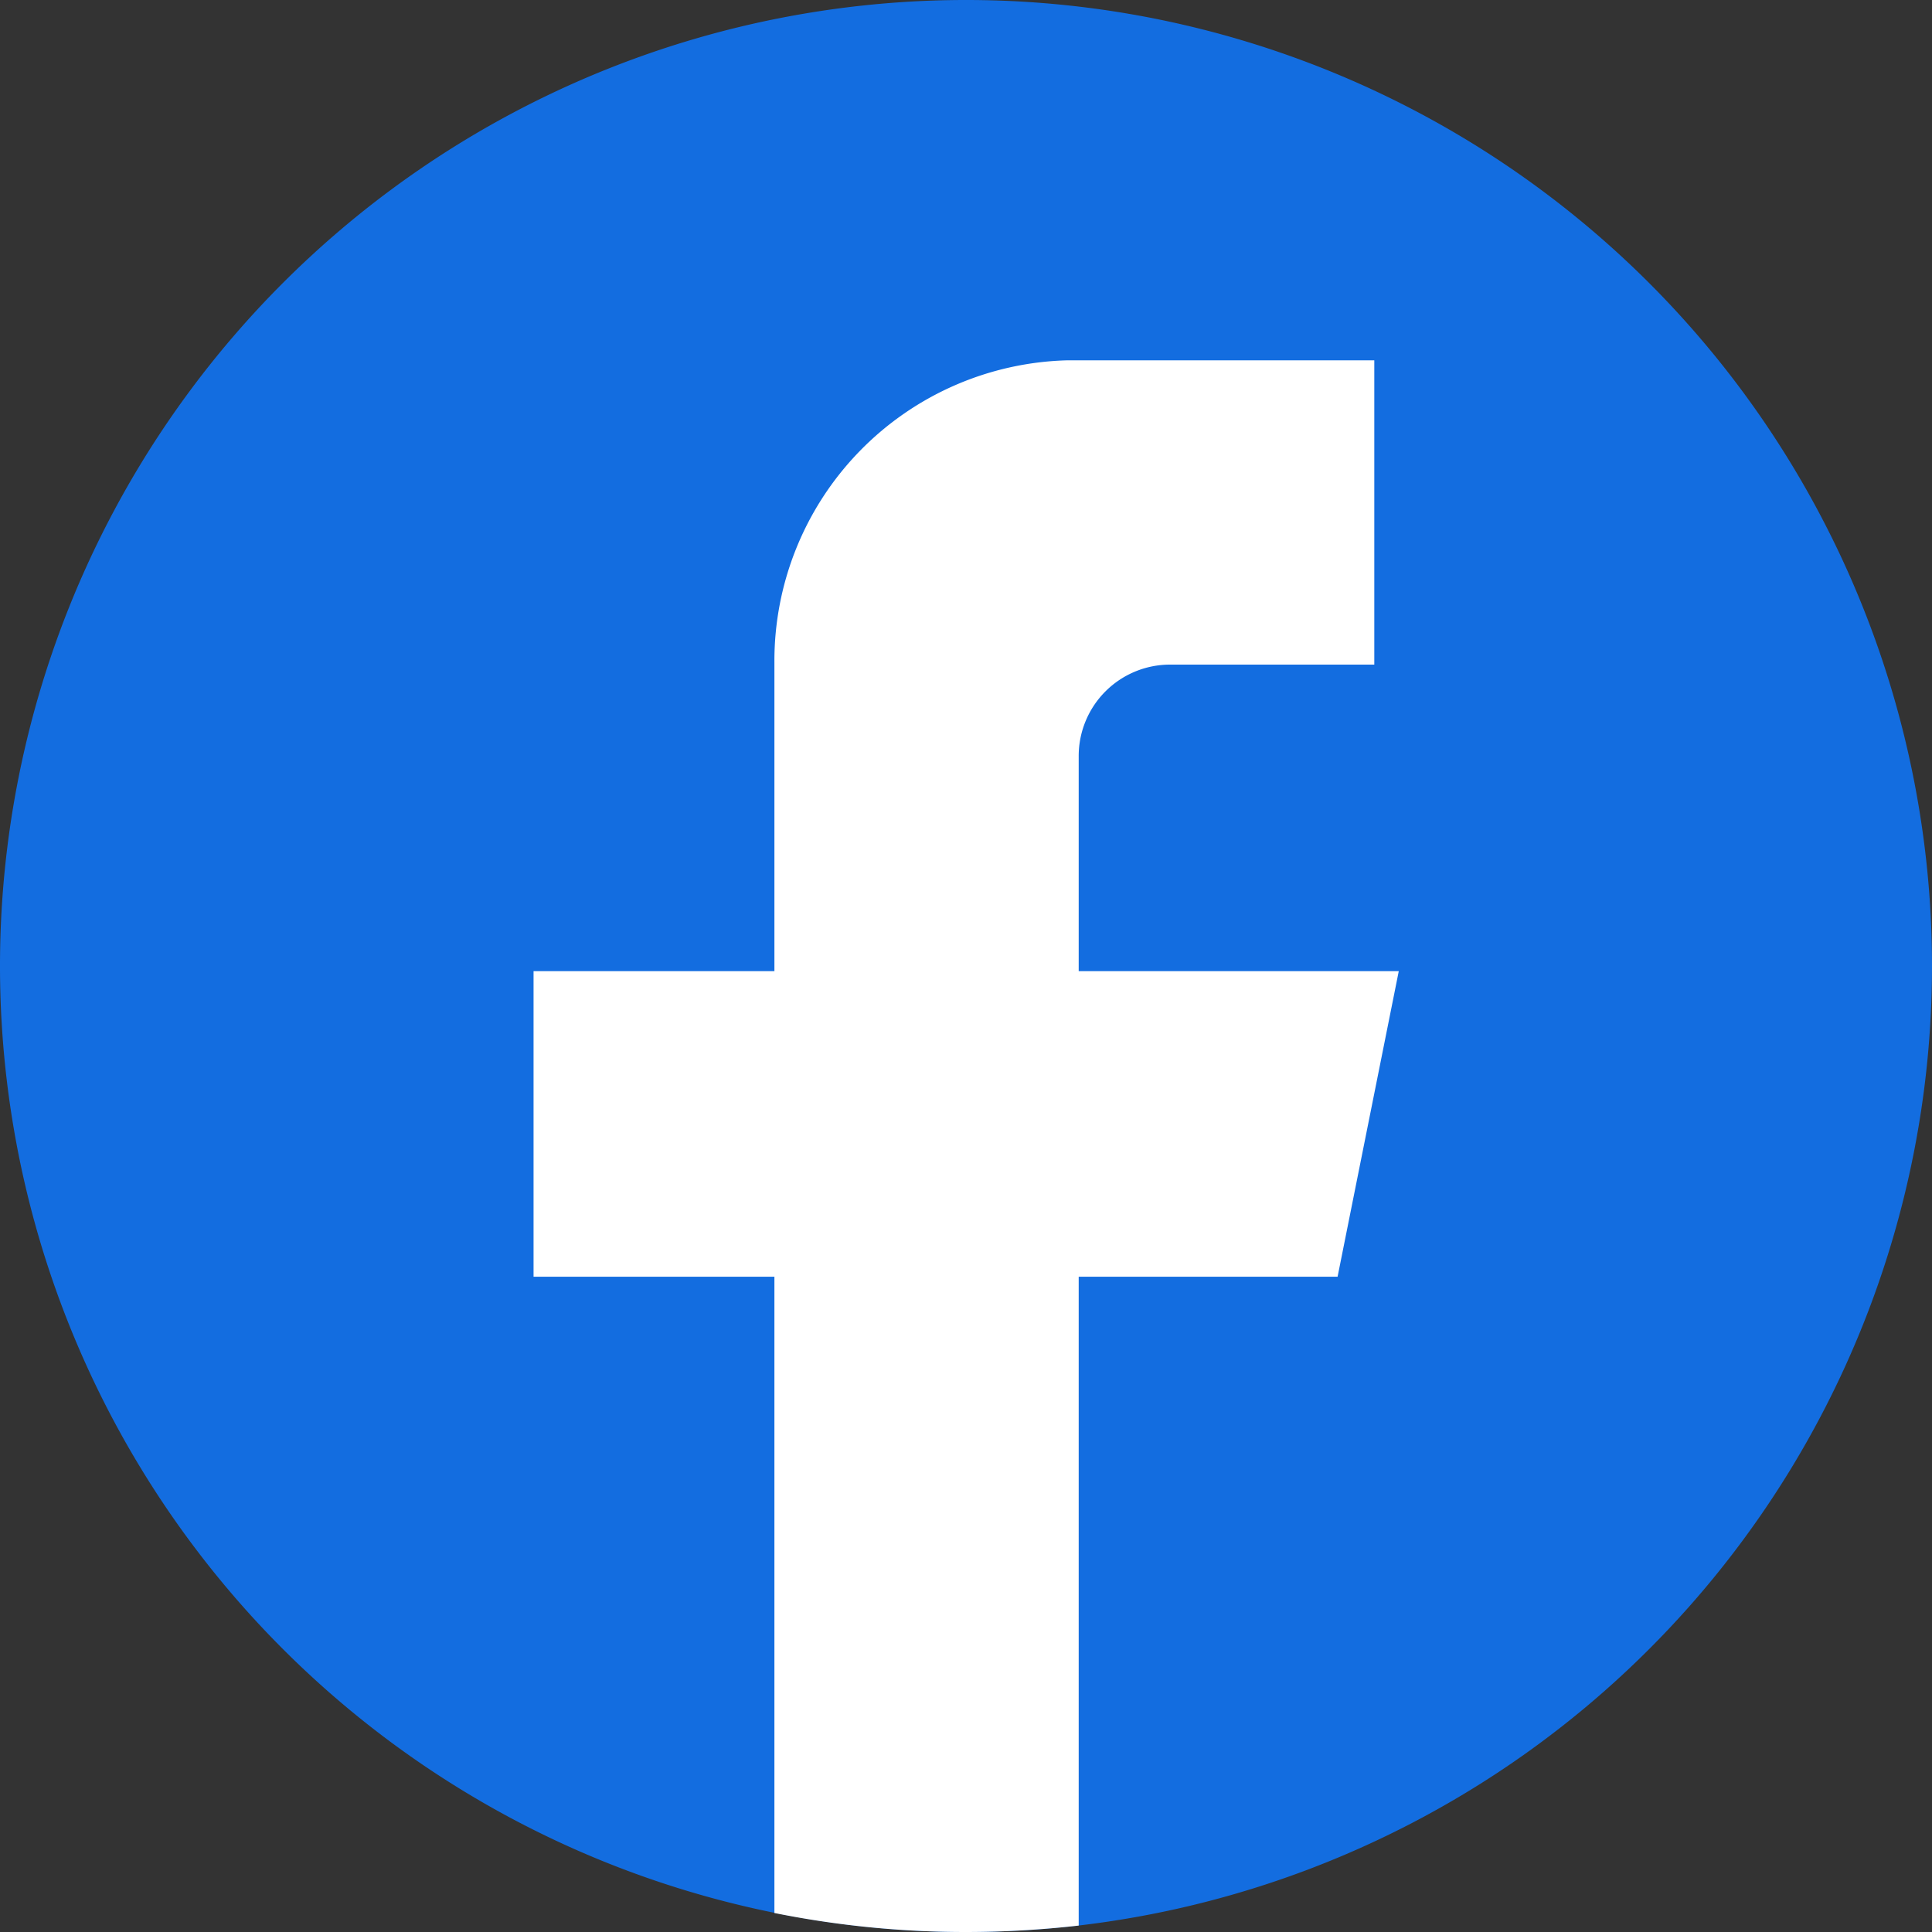 <svg xmlns="http://www.w3.org/2000/svg" width="60" height="60" viewBox="0 0 60 60"><rect x="0" y="0" width="60" height="60" fill="#333333" stroke="none"/><defs><style>.a{fill:none;}.b{fill:#136de0;}.c{fill:#fff;}</style></defs><g transform="translate(-1185 -1478)"><circle class="a" cx="30" cy="30" r="30" transform="translate(1185 1478)"/><g transform="translate(1185 1478)"><path class="b" d="M60,30A30,30,0,0,1,33.49,59.8,31,31,0,0,1,30,60,30,30,0,1,1,60,30Z"/><path class="c" d="M43.44,30.16l-1.9,9.49H33.5V59.8a31,31,0,0,1-3.49.2,30.043,30.043,0,0,1-5.96-.59V39.65H16.57V30.16h7.48v-9.6a9.338,9.338,0,0,1,9.11-9.37h9.52v9.45H36.34a2.838,2.838,0,0,0-2.84,2.84v6.68h9.94Z"/></g></g></svg>